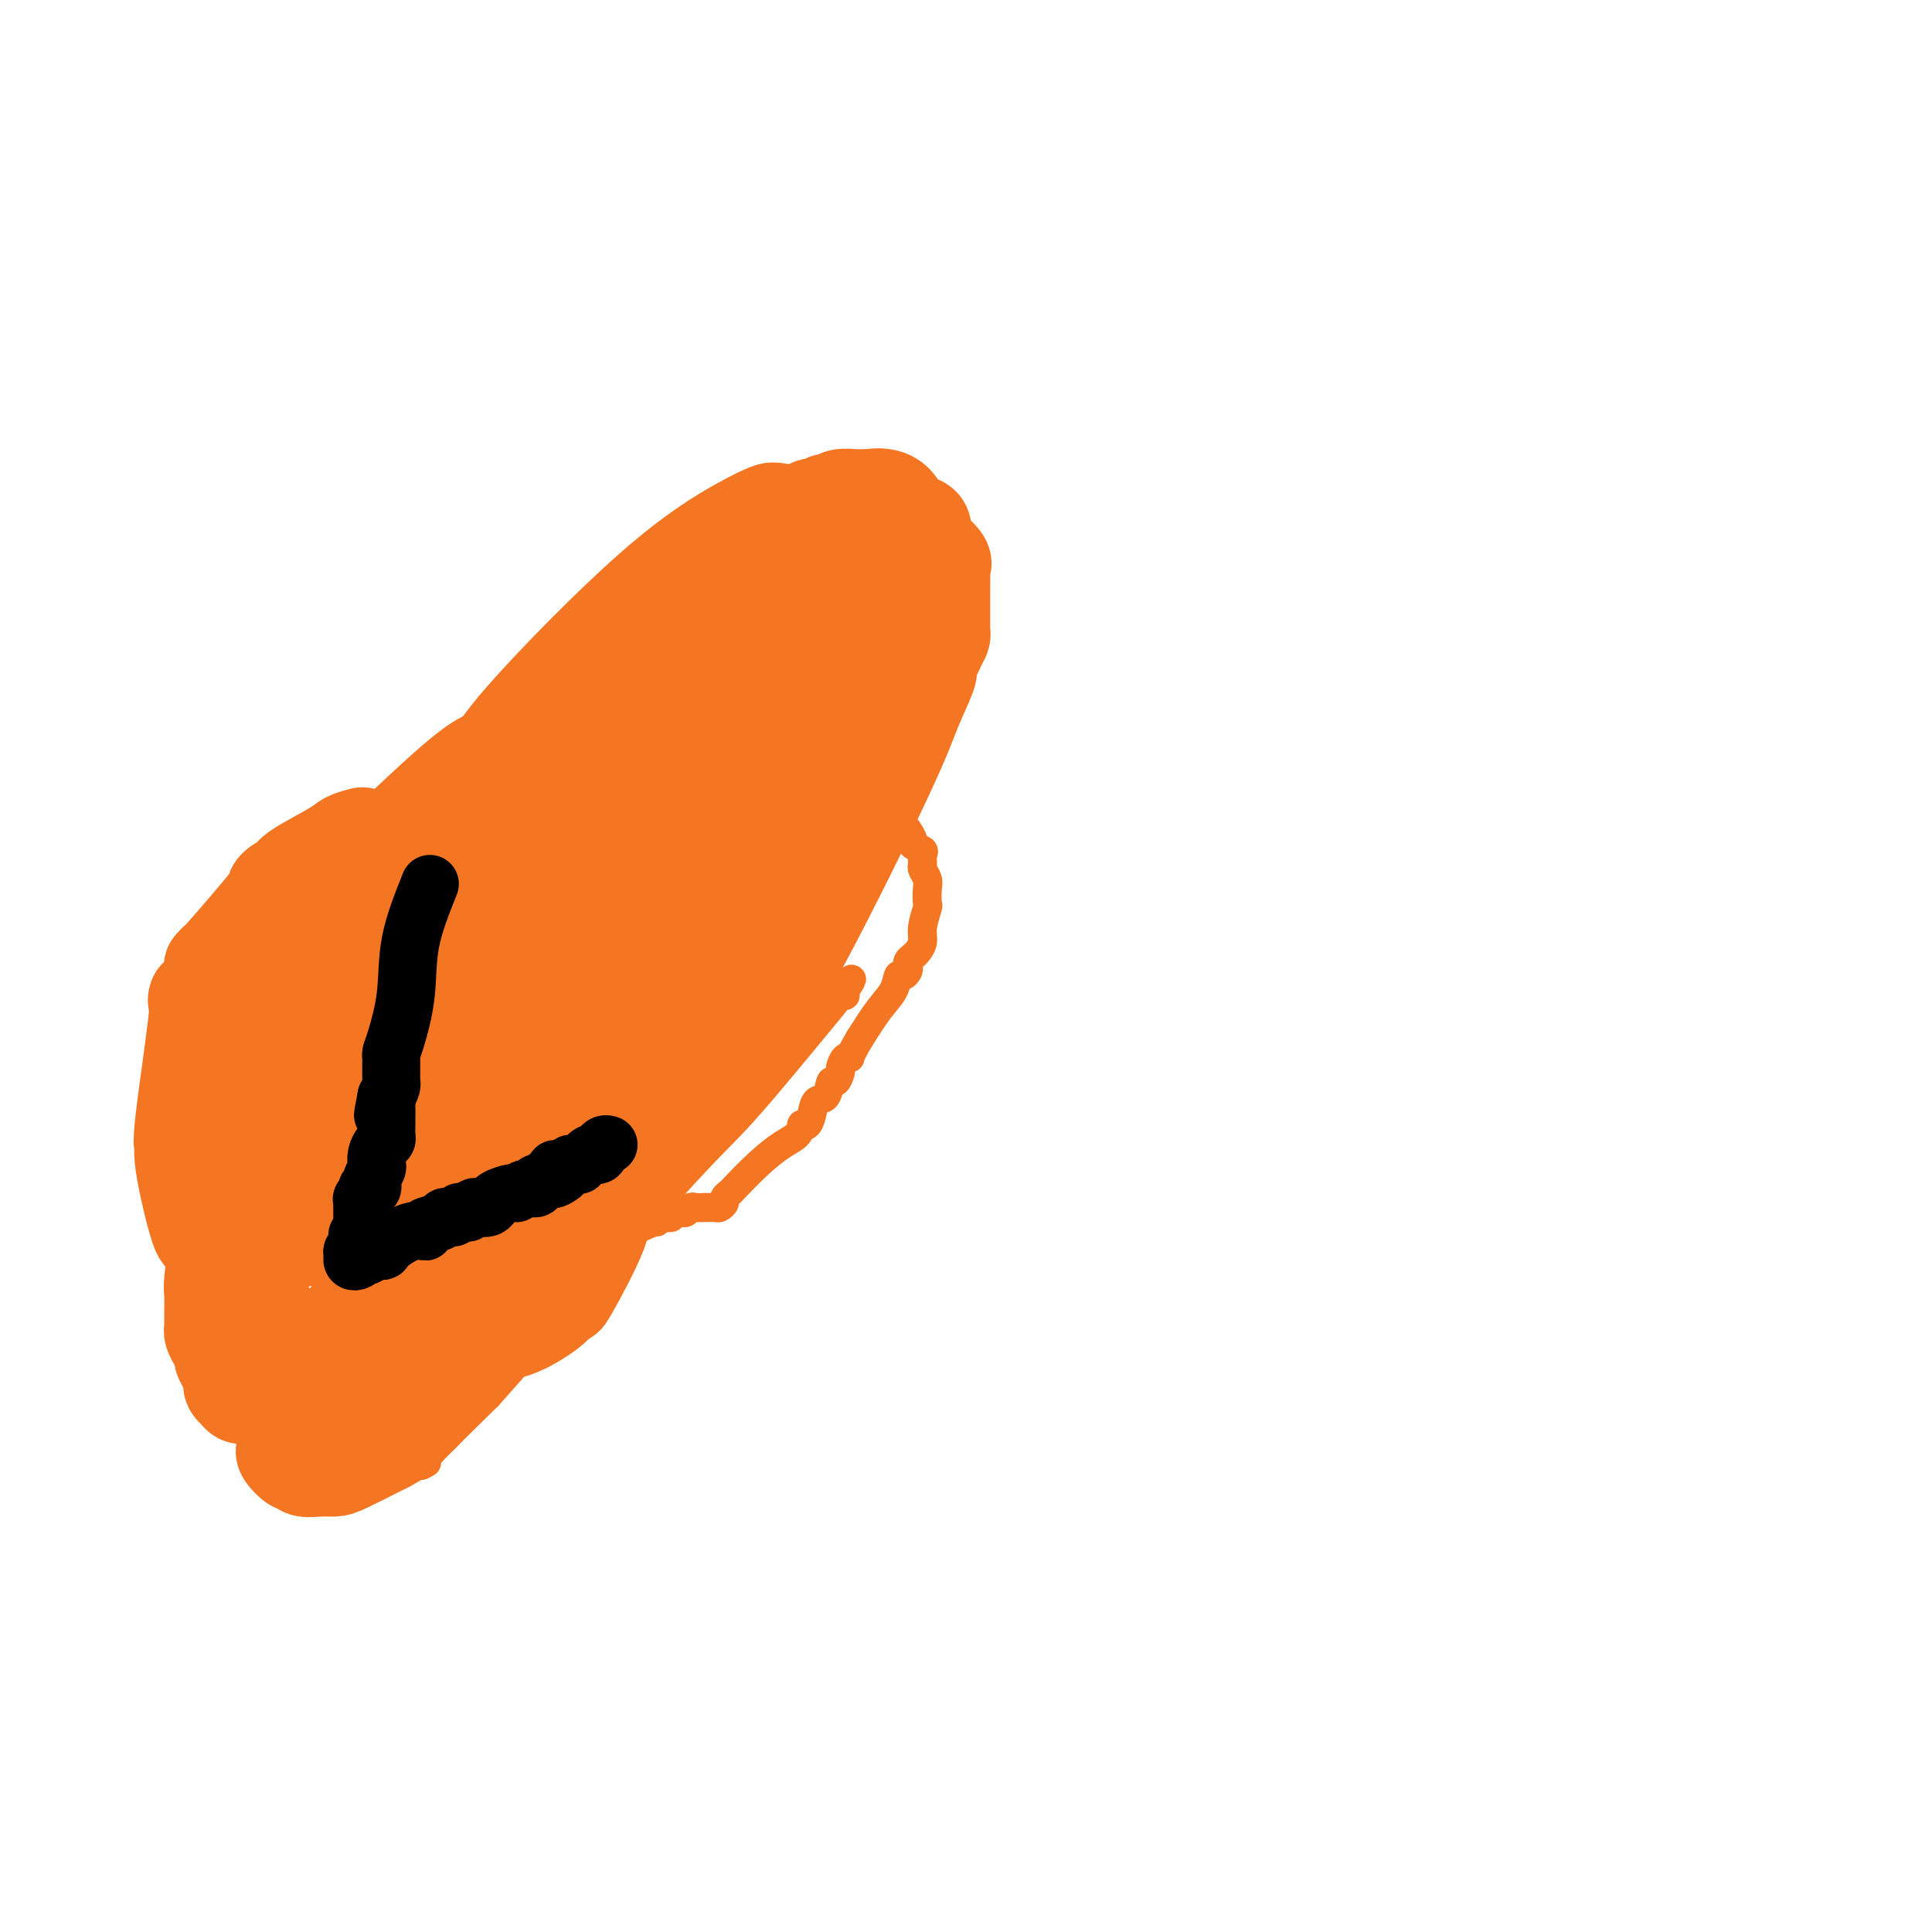 <svg viewBox='0 0 400 400' version='1.1' xmlns='http://www.w3.org/2000/svg' xmlns:xlink='http://www.w3.org/1999/xlink'><g fill='none' stroke='#F47623' stroke-width='6' stroke-linecap='round' stroke-linejoin='round'><path d='M119,214c0.000,-0.673 0.000,-1.346 0,-2c-0.000,-0.654 -0.000,-1.289 0,-2c0.000,-0.711 0.000,-1.499 0,-2c-0.000,-0.501 -0.001,-0.717 0,-1c0.001,-0.283 0.004,-0.634 0,-1c-0.004,-0.366 -0.015,-0.746 0,-1c0.015,-0.254 0.056,-0.382 0,-1c-0.056,-0.618 -0.208,-1.727 0,-2c0.208,-0.273 0.776,0.291 1,0c0.224,-0.291 0.102,-1.436 0,-2c-0.102,-0.564 -0.186,-0.546 0,-1c0.186,-0.454 0.642,-1.378 1,-2c0.358,-0.622 0.618,-0.941 1,-1c0.382,-0.059 0.886,0.143 1,0c0.114,-0.143 -0.163,-0.629 0,-1c0.163,-0.371 0.765,-0.625 1,-1c0.235,-0.375 0.102,-0.870 0,-1c-0.102,-0.130 -0.172,0.106 0,0c0.172,-0.106 0.586,-0.553 1,-1'/><path d='M125,192c0.648,-1.356 -0.233,-0.745 0,-1c0.233,-0.255 1.579,-1.378 2,-2c0.421,-0.622 -0.084,-0.745 0,-1c0.084,-0.255 0.758,-0.641 1,-1c0.242,-0.359 0.054,-0.692 0,-1c-0.054,-0.308 0.027,-0.593 0,-1c-0.027,-0.407 -0.161,-0.936 0,-1c0.161,-0.064 0.616,0.337 1,0c0.384,-0.337 0.695,-1.414 1,-2c0.305,-0.586 0.603,-0.682 1,-1c0.397,-0.318 0.894,-0.857 1,-1c0.106,-0.143 -0.179,0.112 0,0c0.179,-0.112 0.821,-0.590 1,-1c0.179,-0.410 -0.106,-0.753 0,-1c0.106,-0.247 0.604,-0.399 1,-1c0.396,-0.601 0.691,-1.649 1,-2c0.309,-0.351 0.634,-0.003 1,0c0.366,0.003 0.775,-0.339 1,-1c0.225,-0.661 0.266,-1.640 1,-2c0.734,-0.360 2.161,-0.100 3,-1c0.839,-0.900 1.090,-2.958 2,-4c0.910,-1.042 2.478,-1.068 3,-1c0.522,0.068 -0.001,0.228 0,0c0.001,-0.228 0.526,-0.845 1,-1c0.474,-0.155 0.897,0.151 1,0c0.103,-0.151 -0.112,-0.758 0,-1c0.112,-0.242 0.552,-0.117 1,0c0.448,0.117 0.904,0.227 1,0c0.096,-0.227 -0.166,-0.792 0,-1c0.166,-0.208 0.762,-0.059 1,0c0.238,0.059 0.119,0.030 0,0'/><path d='M151,163c2.188,-1.619 1.159,-1.166 1,-1c-0.159,0.166 0.553,0.044 1,0c0.447,-0.044 0.631,-0.012 1,0c0.369,0.012 0.925,0.003 1,0c0.075,-0.003 -0.329,-0.001 0,0c0.329,0.001 1.393,0.000 2,0c0.607,-0.000 0.758,0.000 1,0c0.242,-0.000 0.576,-0.001 1,0c0.424,0.001 0.940,0.004 1,0c0.060,-0.004 -0.334,-0.015 0,0c0.334,0.015 1.398,0.057 2,0c0.602,-0.057 0.744,-0.211 1,0c0.256,0.211 0.627,0.788 1,1c0.373,0.212 0.748,0.061 1,0c0.252,-0.061 0.382,-0.030 1,0c0.618,0.030 1.724,0.060 2,0c0.276,-0.060 -0.277,-0.208 0,0c0.277,0.208 1.384,0.774 2,1c0.616,0.226 0.743,0.112 1,0c0.257,-0.112 0.646,-0.222 1,0c0.354,0.222 0.673,0.778 1,1c0.327,0.222 0.664,0.111 1,0'/><path d='M174,165c3.665,0.492 1.328,0.722 1,1c-0.328,0.278 1.352,0.604 3,1c1.648,0.396 3.264,0.863 4,1c0.736,0.137 0.593,-0.055 1,0c0.407,0.055 1.366,0.356 2,1c0.634,0.644 0.945,1.629 1,2c0.055,0.371 -0.145,0.127 0,0c0.145,-0.127 0.635,-0.136 1,0c0.365,0.136 0.606,0.417 1,1c0.394,0.583 0.943,1.470 1,2c0.057,0.530 -0.378,0.704 0,1c0.378,0.296 1.569,0.712 2,1c0.431,0.288 0.101,0.446 0,1c-0.101,0.554 0.025,1.505 0,2c-0.025,0.495 -0.202,0.536 0,1c0.202,0.464 0.782,1.352 1,2c0.218,0.648 0.073,1.055 0,2c-0.073,0.945 -0.075,2.428 0,3c0.075,0.572 0.228,0.233 0,1c-0.228,0.767 -0.835,2.639 -1,4c-0.165,1.361 0.113,2.210 0,3c-0.113,0.790 -0.618,1.521 -1,2c-0.382,0.479 -0.641,0.707 -1,1c-0.359,0.293 -0.817,0.651 -1,1c-0.183,0.349 -0.089,0.691 0,1c0.089,0.309 0.173,0.587 0,1c-0.173,0.413 -0.604,0.962 -1,1c-0.396,0.038 -0.756,-0.433 -1,0c-0.244,0.433 -0.374,1.770 -1,3c-0.626,1.230 -1.750,2.351 -3,4c-1.250,1.649 -2.625,3.824 -4,6'/><path d='M178,215c-2.421,4.031 -1.972,4.108 -2,4c-0.028,-0.108 -0.533,-0.400 -1,0c-0.467,0.400 -0.898,1.491 -1,2c-0.102,0.509 0.124,0.435 0,1c-0.124,0.565 -0.596,1.768 -1,2c-0.404,0.232 -0.738,-0.509 -1,0c-0.262,0.509 -0.452,2.266 -1,3c-0.548,0.734 -1.453,0.444 -2,1c-0.547,0.556 -0.737,1.959 -1,3c-0.263,1.041 -0.600,1.720 -1,2c-0.400,0.280 -0.864,0.162 -1,0c-0.136,-0.162 0.054,-0.369 0,0c-0.054,0.369 -0.353,1.313 -1,2c-0.647,0.687 -1.641,1.115 -3,2c-1.359,0.885 -3.081,2.226 -5,4c-1.919,1.774 -4.034,3.982 -5,5c-0.966,1.018 -0.784,0.847 -1,1c-0.216,0.153 -0.832,0.629 -1,1c-0.168,0.371 0.111,0.635 0,1c-0.111,0.365 -0.611,0.830 -1,1c-0.389,0.170 -0.668,0.045 -1,0c-0.332,-0.045 -0.719,-0.008 -1,0c-0.281,0.008 -0.456,-0.012 -1,0c-0.544,0.012 -1.455,0.056 -2,0c-0.545,-0.056 -0.723,-0.211 -1,0c-0.277,0.211 -0.651,0.788 -1,1c-0.349,0.212 -0.671,0.061 -1,0c-0.329,-0.061 -0.664,-0.030 -1,0'/><path d='M140,251c-1.415,0.376 -0.954,0.817 -1,1c-0.046,0.183 -0.601,0.110 -1,0c-0.399,-0.110 -0.644,-0.256 -1,0c-0.356,0.256 -0.824,0.913 -1,1c-0.176,0.087 -0.061,-0.397 -3,1c-2.939,1.397 -8.934,4.676 -12,6c-3.066,1.324 -3.204,0.695 -4,1c-0.796,0.305 -2.251,1.546 -3,2c-0.749,0.454 -0.792,0.122 -1,0c-0.208,-0.122 -0.580,-0.033 -1,0c-0.420,0.033 -0.887,0.010 -1,0c-0.113,-0.010 0.128,-0.006 0,0c-0.128,0.006 -0.626,0.015 -1,0c-0.374,-0.015 -0.626,-0.056 -1,0c-0.374,0.056 -0.871,0.207 -1,0c-0.129,-0.207 0.109,-0.772 0,-1c-0.109,-0.228 -0.564,-0.118 -1,0c-0.436,0.118 -0.853,0.243 -1,0c-0.147,-0.243 -0.025,-0.853 0,-1c0.025,-0.147 -0.049,0.171 0,0c0.049,-0.171 0.220,-0.830 0,-1c-0.220,-0.170 -0.832,0.150 -1,0c-0.168,-0.150 0.109,-0.771 0,-1c-0.109,-0.229 -0.602,-0.065 -1,0c-0.398,0.065 -0.699,0.033 -1,0'/><path d='M103,259c-1.929,-0.509 -1.253,0.219 -1,0c0.253,-0.219 0.082,-1.383 0,-2c-0.082,-0.617 -0.073,-0.686 0,-1c0.073,-0.314 0.212,-0.871 0,-1c-0.212,-0.129 -0.775,0.171 -1,0c-0.225,-0.171 -0.113,-0.815 0,-1c0.113,-0.185 0.226,0.087 0,-1c-0.226,-1.087 -0.793,-3.532 -1,-5c-0.207,-1.468 -0.055,-1.957 0,-2c0.055,-0.043 0.014,0.360 0,0c-0.014,-0.360 -0.001,-1.482 0,-2c0.001,-0.518 -0.010,-0.433 0,-1c0.010,-0.567 0.041,-1.788 0,-3c-0.041,-1.212 -0.152,-2.417 0,-3c0.152,-0.583 0.569,-0.545 1,-1c0.431,-0.455 0.875,-1.402 1,-2c0.125,-0.598 -0.070,-0.845 0,-1c0.070,-0.155 0.404,-0.216 1,-1c0.596,-0.784 1.455,-2.290 2,-3c0.545,-0.710 0.778,-0.624 1,-1c0.222,-0.376 0.435,-1.213 1,-2c0.565,-0.787 1.483,-1.523 2,-2c0.517,-0.477 0.635,-0.695 1,-1c0.365,-0.305 0.979,-0.698 1,-1c0.021,-0.302 -0.551,-0.514 0,-1c0.551,-0.486 2.225,-1.246 3,-2c0.775,-0.754 0.650,-1.501 1,-2c0.350,-0.499 1.175,-0.749 2,-1'/><path d='M117,216c2.874,-3.471 1.558,-1.647 1,-1c-0.558,0.647 -0.360,0.117 0,0c0.360,-0.117 0.881,0.180 1,0c0.119,-0.180 -0.165,-0.835 0,-1c0.165,-0.165 0.779,0.162 1,0c0.221,-0.162 0.048,-0.812 0,-1c-0.048,-0.188 0.028,0.087 0,0c-0.028,-0.087 -0.161,-0.534 0,-1c0.161,-0.466 0.618,-0.951 1,-1c0.382,-0.049 0.691,0.337 1,0c0.309,-0.337 0.618,-1.396 1,-2c0.382,-0.604 0.837,-0.752 1,-1c0.163,-0.248 0.032,-0.596 0,-1c-0.032,-0.404 0.033,-0.862 0,-1c-0.033,-0.138 -0.166,0.046 0,0c0.166,-0.046 0.630,-0.320 0,0c-0.630,0.320 -2.355,1.234 -4,3c-1.645,1.766 -3.212,4.385 -4,6c-0.788,1.615 -0.799,2.227 -1,3c-0.201,0.773 -0.593,1.708 -1,2c-0.407,0.292 -0.831,-0.059 -1,0c-0.169,0.059 -0.085,0.530 0,1'/><path d='M113,221c-2.014,2.342 -1.550,0.697 -1,0c0.550,-0.697 1.185,-0.447 1,0c-0.185,0.447 -1.192,1.090 2,-2c3.192,-3.090 10.581,-9.914 18,-17c7.419,-7.086 14.867,-14.433 18,-18c3.133,-3.567 1.950,-3.353 2,-4c0.050,-0.647 1.332,-2.156 2,-3c0.668,-0.844 0.722,-1.023 1,-1c0.278,0.023 0.782,0.249 1,0c0.218,-0.249 0.152,-0.973 0,-1c-0.152,-0.027 -0.389,0.644 0,1c0.389,0.356 1.403,0.396 -6,13c-7.403,12.604 -23.224,37.770 -35,58c-11.776,20.230 -19.507,35.524 -23,43c-3.493,7.476 -2.750,7.133 -3,8c-0.250,0.867 -1.495,2.942 -2,4c-0.505,1.058 -0.269,1.098 0,1c0.269,-0.098 0.573,-0.334 0,0c-0.573,0.334 -2.021,1.238 0,-1c2.021,-2.238 7.510,-7.619 13,-13'/><path d='M101,289c9.667,-10.785 27.334,-31.247 37,-42c9.666,-10.753 11.331,-11.796 16,-17c4.669,-5.204 12.343,-14.569 16,-19c3.657,-4.431 3.297,-3.928 3,-4c-0.297,-0.072 -0.533,-0.720 0,-1c0.533,-0.280 1.834,-0.191 2,0c0.166,0.191 -0.801,0.483 0,-1c0.801,-1.483 3.372,-4.742 -2,1c-5.372,5.742 -18.687,20.484 -25,28c-6.313,7.516 -5.624,7.807 -9,12c-3.376,4.193 -10.818,12.287 -14,16c-3.182,3.713 -2.104,3.046 -2,3c0.104,-0.046 -0.766,0.530 -1,1c-0.234,0.470 0.168,0.835 0,1c-0.168,0.165 -0.906,0.131 -1,0c-0.094,-0.131 0.457,-0.360 1,-1c0.543,-0.640 1.077,-1.692 2,-3c0.923,-1.308 2.233,-2.873 4,-5c1.767,-2.127 3.989,-4.818 5,-6c1.011,-1.182 0.811,-0.857 1,-1c0.189,-0.143 0.768,-0.755 1,-1c0.232,-0.245 0.116,-0.122 0,0'/><path d='M135,250c2.400,-2.644 1.400,-0.756 1,0c-0.400,0.756 -0.200,0.378 0,0'/></g>
<g fill='none' stroke='#F47623' stroke-width='20' stroke-linecap='round' stroke-linejoin='round'><path d='M156,180c-0.386,-0.059 -0.772,-0.118 -1,0c-0.228,0.118 -0.299,0.413 -1,1c-0.701,0.587 -2.033,1.467 -3,2c-0.967,0.533 -1.570,0.720 -2,1c-0.430,0.280 -0.689,0.653 -1,1c-0.311,0.347 -0.676,0.666 -1,1c-0.324,0.334 -0.608,0.681 -1,1c-0.392,0.319 -0.893,0.609 -1,1c-0.107,0.391 0.181,0.883 0,1c-0.181,0.117 -0.832,-0.141 -1,0c-0.168,0.141 0.148,0.681 0,1c-0.148,0.319 -0.761,0.415 -1,1c-0.239,0.585 -0.103,1.657 0,2c0.103,0.343 0.172,-0.045 0,0c-0.172,0.045 -0.586,0.522 -1,1'/><path d='M142,194c-2.158,2.406 -0.552,1.422 0,1c0.552,-0.422 0.049,-0.283 0,0c-0.049,0.283 0.355,0.710 0,1c-0.355,0.290 -1.470,0.444 -2,1c-0.530,0.556 -0.475,1.515 -1,2c-0.525,0.485 -1.630,0.497 -2,1c-0.370,0.503 -0.005,1.496 0,2c0.005,0.504 -0.352,0.519 -1,1c-0.648,0.481 -1.589,1.427 -2,2c-0.411,0.573 -0.291,0.772 -1,2c-0.709,1.228 -2.245,3.483 -3,5c-0.755,1.517 -0.728,2.294 -1,3c-0.272,0.706 -0.842,1.340 -1,2c-0.158,0.660 0.097,1.347 0,2c-0.097,0.653 -0.547,1.274 -1,2c-0.453,0.726 -0.910,1.558 -1,2c-0.090,0.442 0.186,0.493 0,1c-0.186,0.507 -0.834,1.471 -1,2c-0.166,0.529 0.152,0.624 0,1c-0.152,0.376 -0.773,1.032 -1,2c-0.227,0.968 -0.061,2.248 0,3c0.061,0.752 0.016,0.975 0,1c-0.016,0.025 -0.004,-0.148 0,0c0.004,0.148 0.001,0.617 0,1c-0.001,0.383 -0.000,0.680 0,1c0.000,0.320 0.000,0.663 0,1c-0.000,0.337 -0.000,0.669 0,1'/><path d='M124,237c-0.921,3.822 -0.224,0.876 0,0c0.224,-0.876 -0.025,0.318 0,1c0.025,0.682 0.325,0.851 0,1c-0.325,0.149 -1.273,0.279 0,0c1.273,-0.279 4.768,-0.967 7,-2c2.232,-1.033 3.203,-2.411 4,-3c0.797,-0.589 1.421,-0.388 2,-1c0.579,-0.612 1.114,-2.037 2,-3c0.886,-0.963 2.125,-1.466 3,-2c0.875,-0.534 1.388,-1.100 2,-2c0.612,-0.900 1.325,-2.134 2,-3c0.675,-0.866 1.313,-1.365 2,-2c0.687,-0.635 1.421,-1.404 2,-2c0.579,-0.596 1.001,-1.017 2,-2c0.999,-0.983 2.573,-2.528 3,-3c0.427,-0.472 -0.295,0.130 1,-2c1.295,-2.130 4.607,-6.991 10,-17c5.393,-10.009 12.868,-25.167 17,-34c4.132,-8.833 4.920,-11.340 6,-14c1.080,-2.660 2.451,-5.474 3,-7c0.549,-1.526 0.274,-1.763 0,-2'/><path d='M192,138c5.832,-12.062 1.911,-4.217 0,-1c-1.911,3.217 -1.813,1.806 -1,0c0.813,-1.806 2.341,-4.007 -5,0c-7.341,4.007 -23.550,14.222 -33,20c-9.450,5.778 -12.142,7.117 -15,9c-2.858,1.883 -5.882,4.308 -7,5c-1.118,0.692 -0.331,-0.350 -1,1c-0.669,1.350 -2.795,5.091 -4,7c-1.205,1.909 -1.490,1.986 -2,3c-0.510,1.014 -1.247,2.966 -2,5c-0.753,2.034 -1.522,4.152 -2,5c-0.478,0.848 -0.664,0.426 -1,1c-0.336,0.574 -0.822,2.142 -1,3c-0.178,0.858 -0.049,1.004 0,1c0.049,-0.004 0.017,-0.160 0,0c-0.017,0.160 -0.019,0.634 0,1c0.019,0.366 0.058,0.623 0,1c-0.058,0.377 -0.214,0.872 0,1c0.214,0.128 0.798,-0.113 1,0c0.202,0.113 0.021,0.579 1,1c0.979,0.421 3.117,0.798 4,1c0.883,0.202 0.512,0.230 2,0c1.488,-0.230 4.835,-0.716 8,-2c3.165,-1.284 6.147,-3.365 8,-4c1.853,-0.635 2.576,0.175 4,-1c1.424,-1.175 3.550,-4.336 5,-6c1.450,-1.664 2.225,-1.832 3,-2'/><path d='M154,187c3.946,-2.815 3.810,-3.352 4,-4c0.190,-0.648 0.705,-1.405 2,-3c1.295,-1.595 3.370,-4.027 4,-5c0.630,-0.973 -0.185,-0.486 0,-1c0.185,-0.514 1.370,-2.030 2,-3c0.630,-0.970 0.706,-1.395 1,-2c0.294,-0.605 0.805,-1.391 1,-2c0.195,-0.609 0.074,-1.043 0,-2c-0.074,-0.957 -0.102,-2.438 0,-3c0.102,-0.562 0.332,-0.206 0,0c-0.332,0.206 -1.227,0.261 -2,0c-0.773,-0.261 -1.425,-0.838 -2,-1c-0.575,-0.162 -1.074,0.090 -2,0c-0.926,-0.090 -2.280,-0.522 -4,0c-1.720,0.522 -3.805,1.997 -5,3c-1.195,1.003 -1.498,1.535 -4,4c-2.502,2.465 -7.201,6.862 -12,12c-4.799,5.138 -9.696,11.016 -12,14c-2.304,2.984 -2.015,3.073 -3,5c-0.985,1.927 -3.245,5.692 -5,9c-1.755,3.308 -3.007,6.157 -4,8c-0.993,1.843 -1.728,2.678 -2,4c-0.272,1.322 -0.082,3.130 0,4c0.082,0.870 0.057,0.802 0,1c-0.057,0.198 -0.145,0.664 0,1c0.145,0.336 0.523,0.544 2,0c1.477,-0.544 4.051,-1.839 10,-7c5.949,-5.161 15.271,-14.189 20,-19c4.729,-4.811 4.864,-5.406 5,-6'/><path d='M148,194c5.465,-5.632 6.627,-7.210 7,-8c0.373,-0.790 -0.043,-0.790 0,-1c0.043,-0.210 0.545,-0.631 1,-1c0.455,-0.369 0.862,-0.687 1,-1c0.138,-0.313 0.006,-0.620 0,-1c-0.006,-0.380 0.116,-0.833 0,-1c-0.116,-0.167 -0.468,-0.047 -1,0c-0.532,0.047 -1.244,0.020 -2,0c-0.756,-0.020 -1.556,-0.032 -3,0c-1.444,0.032 -3.531,0.107 -5,0c-1.469,-0.107 -2.318,-0.398 -5,1c-2.682,1.398 -7.196,4.484 -11,7c-3.804,2.516 -6.899,4.461 -11,8c-4.101,3.539 -9.207,8.670 -13,14c-3.793,5.330 -6.274,10.858 -8,14c-1.726,3.142 -2.697,3.899 -4,7c-1.303,3.101 -2.937,8.547 -4,13c-1.063,4.453 -1.553,7.915 -2,10c-0.447,2.085 -0.850,2.793 -1,4c-0.150,1.207 -0.048,2.911 0,4c0.048,1.089 0.043,1.561 0,2c-0.043,0.439 -0.122,0.845 0,1c0.122,0.155 0.446,0.060 1,0c0.554,-0.060 1.339,-0.085 2,0c0.661,0.085 1.198,0.281 2,0c0.802,-0.281 1.870,-1.037 3,-2c1.130,-0.963 2.323,-2.132 3,-3c0.677,-0.868 0.839,-1.434 1,-2'/><path d='M99,259c2.407,-1.748 2.424,-2.617 3,-4c0.576,-1.383 1.710,-3.278 2,-4c0.290,-0.722 -0.263,-0.269 0,-1c0.263,-0.731 1.342,-2.644 2,-4c0.658,-1.356 0.894,-2.155 1,-3c0.106,-0.845 0.081,-1.736 0,-2c-0.081,-0.264 -0.218,0.098 0,0c0.218,-0.098 0.791,-0.656 1,-1c0.209,-0.344 0.053,-0.474 0,-1c-0.053,-0.526 -0.004,-1.446 0,-2c0.004,-0.554 -0.039,-0.740 0,-1c0.039,-0.260 0.158,-0.592 0,-1c-0.158,-0.408 -0.594,-0.890 -1,-1c-0.406,-0.110 -0.782,0.152 -1,0c-0.218,-0.152 -0.279,-0.718 -1,-1c-0.721,-0.282 -2.101,-0.280 -3,0c-0.899,0.280 -1.316,0.837 -2,2c-0.684,1.163 -1.633,2.933 -3,6c-1.367,3.067 -3.151,7.431 -4,10c-0.849,2.569 -0.764,3.344 -1,6c-0.236,2.656 -0.793,7.195 -1,10c-0.207,2.805 -0.065,3.876 0,5c0.065,1.124 0.054,2.300 0,3c-0.054,0.700 -0.149,0.923 0,1c0.149,0.077 0.542,0.007 1,0c0.458,-0.007 0.982,0.048 1,0c0.018,-0.048 -0.469,-0.198 0,0c0.469,0.198 1.896,0.746 3,1c1.104,0.254 1.887,0.216 3,0c1.113,-0.216 2.557,-0.608 4,-1'/><path d='M103,276c3.461,-0.384 6.113,-1.843 8,-3c1.887,-1.157 3.010,-2.012 4,-3c0.990,-0.988 1.848,-2.108 2,-2c0.152,0.108 -0.404,1.444 1,-1c1.404,-2.444 4.766,-8.667 6,-12c1.234,-3.333 0.340,-3.777 0,-4c-0.340,-0.223 -0.127,-0.227 0,-1c0.127,-0.773 0.168,-2.317 0,-3c-0.168,-0.683 -0.545,-0.506 -1,-1c-0.455,-0.494 -0.988,-1.658 -2,-2c-1.012,-0.342 -2.504,0.137 -3,0c-0.496,-0.137 0.003,-0.890 -3,0c-3.003,0.890 -9.507,3.422 -18,9c-8.493,5.578 -18.973,14.203 -24,19c-5.027,4.797 -4.601,5.768 -6,8c-1.399,2.232 -4.623,5.726 -6,8c-1.377,2.274 -0.907,3.329 -1,4c-0.093,0.671 -0.750,0.958 -1,2c-0.250,1.042 -0.092,2.838 0,4c0.092,1.162 0.117,1.688 0,2c-0.117,0.312 -0.377,0.409 0,1c0.377,0.591 1.389,1.675 2,2c0.611,0.325 0.820,-0.110 1,0c0.180,0.110 0.330,0.764 1,1c0.670,0.236 1.860,0.053 3,0c1.140,-0.053 2.230,0.024 3,0c0.770,-0.024 1.220,-0.150 3,-1c1.780,-0.850 4.890,-2.425 8,-4'/><path d='M80,299c2.575,-1.340 3.511,-2.190 4,-3c0.489,-0.810 0.529,-1.581 1,-2c0.471,-0.419 1.372,-0.488 2,-1c0.628,-0.512 0.981,-1.469 1,-2c0.019,-0.531 -0.297,-0.637 0,-1c0.297,-0.363 1.207,-0.983 2,-2c0.793,-1.017 1.470,-2.430 2,-3c0.530,-0.570 0.913,-0.297 1,-1c0.087,-0.703 -0.120,-2.383 0,-4c0.120,-1.617 0.569,-3.172 1,-5c0.431,-1.828 0.845,-3.929 1,-5c0.155,-1.071 0.051,-1.113 0,-2c-0.051,-0.887 -0.049,-2.619 0,-4c0.049,-1.381 0.146,-2.412 0,-3c-0.146,-0.588 -0.536,-0.733 -1,-1c-0.464,-0.267 -1.002,-0.657 -2,-1c-0.998,-0.343 -2.456,-0.640 -3,-1c-0.544,-0.360 -0.175,-0.782 -1,-1c-0.825,-0.218 -2.846,-0.230 -4,0c-1.154,0.230 -1.443,0.703 -2,1c-0.557,0.297 -1.382,0.420 -2,1c-0.618,0.580 -1.027,1.618 -2,3c-0.973,1.382 -2.509,3.109 -3,4c-0.491,0.891 0.063,0.945 0,2c-0.063,1.055 -0.744,3.109 -1,4c-0.256,0.891 -0.089,0.617 0,1c0.089,0.383 0.098,1.423 0,2c-0.098,0.577 -0.305,0.691 0,1c0.305,0.309 1.120,0.814 2,1c0.880,0.186 1.823,0.053 3,0c1.177,-0.053 2.589,-0.027 4,0'/><path d='M83,277c2.125,0.379 2.936,0.327 4,0c1.064,-0.327 2.379,-0.929 3,-1c0.621,-0.071 0.547,0.389 1,0c0.453,-0.389 1.433,-1.625 2,-3c0.567,-1.375 0.719,-2.888 1,-3c0.281,-0.112 0.689,1.177 3,-7c2.311,-8.177 6.524,-25.820 9,-35c2.476,-9.180 3.216,-9.898 4,-18c0.784,-8.102 1.612,-23.590 2,-33c0.388,-9.410 0.338,-12.744 0,-15c-0.338,-2.256 -0.962,-3.435 -2,-4c-1.038,-0.565 -2.490,-0.515 -4,-1c-1.510,-0.485 -3.077,-1.506 -7,1c-3.923,2.506 -10.203,8.540 -15,13c-4.797,4.460 -8.110,7.346 -10,9c-1.890,1.654 -2.358,2.074 -3,4c-0.642,1.926 -1.457,5.357 -2,9c-0.543,3.643 -0.815,7.499 -1,9c-0.185,1.501 -0.282,0.646 0,2c0.282,1.354 0.943,4.917 2,7c1.057,2.083 2.510,2.687 4,4c1.490,1.313 3.016,3.335 4,4c0.984,0.665 1.425,-0.026 2,0c0.575,0.026 1.283,0.769 2,1c0.717,0.231 1.444,-0.051 2,0c0.556,0.051 0.943,0.436 4,0c3.057,-0.436 8.785,-1.694 12,-3c3.215,-1.306 3.919,-2.659 7,-5c3.081,-2.341 8.541,-5.671 14,-9'/><path d='M121,203c5.544,-4.243 8.903,-7.851 11,-10c2.097,-2.149 2.931,-2.839 7,-7c4.069,-4.161 11.374,-11.794 16,-18c4.626,-6.206 6.574,-10.985 8,-14c1.426,-3.015 2.329,-4.267 4,-9c1.671,-4.733 4.108,-12.946 5,-19c0.892,-6.054 0.238,-9.949 0,-12c-0.238,-2.051 -0.061,-2.258 0,-3c0.061,-0.742 0.005,-2.020 -2,-3c-2.005,-0.980 -5.958,-1.664 -8,-2c-2.042,-0.336 -2.173,-0.325 -3,0c-0.827,0.325 -2.348,0.962 -6,3c-3.652,2.038 -9.433,5.476 -18,13c-8.567,7.524 -19.918,19.133 -26,26c-6.082,6.867 -6.895,8.992 -10,14c-3.105,5.008 -8.504,12.900 -11,19c-2.496,6.100 -2.091,10.408 -2,13c0.091,2.592 -0.131,3.468 0,6c0.131,2.532 0.616,6.721 1,9c0.384,2.279 0.667,2.649 1,3c0.333,0.351 0.717,0.682 1,1c0.283,0.318 0.464,0.622 1,1c0.536,0.378 1.427,0.831 2,1c0.573,0.169 0.828,0.053 1,0c0.172,-0.053 0.259,-0.042 1,0c0.741,0.042 2.135,0.116 3,0c0.865,-0.116 1.201,-0.423 2,-1c0.799,-0.577 2.061,-1.425 3,-2c0.939,-0.575 1.554,-0.879 2,-1c0.446,-0.121 0.723,-0.061 1,0'/><path d='M160,147c0.000,-0.487 0.000,-0.974 0,-2c0.000,-1.026 0.000,-2.589 0,-5c0.000,-2.411 0.000,-5.668 0,-7c0.000,-1.332 0.000,-0.739 0,-1c0.000,-0.261 0.000,-1.376 0,-2c0.000,-0.624 0.000,-0.758 0,-1c0.000,-0.242 0.000,-0.591 0,-1c0.000,-0.409 0.000,-0.879 0,-1c0.000,-0.121 0.000,0.108 0,0c-0.000,-0.108 0.000,-0.554 0,-1'/><path d='M160,126c-0.173,-3.248 -0.606,-0.866 -1,0c-0.394,0.866 -0.748,0.218 -1,0c-0.252,-0.218 -0.401,-0.005 -1,0c-0.599,0.005 -1.647,-0.199 -2,0c-0.353,0.199 -0.012,0.801 0,1c0.012,0.199 -0.306,-0.004 -1,0c-0.694,0.004 -1.763,0.214 -2,0c-0.237,-0.214 0.359,-0.853 -1,1c-1.359,1.853 -4.674,6.200 -6,8c-1.326,1.800 -0.664,1.055 -1,1c-0.336,-0.055 -1.669,0.579 -2,1c-0.331,0.421 0.339,0.627 0,1c-0.339,0.373 -1.687,0.913 -2,1c-0.313,0.087 0.411,-0.278 0,0c-0.411,0.278 -1.955,1.198 -3,2c-1.045,0.802 -1.589,1.485 -2,2c-0.411,0.515 -0.689,0.861 -1,1c-0.311,0.139 -0.656,0.069 -1,0'/><path d='M133,145c-2.801,2.646 -0.802,0.760 0,0c0.802,-0.760 0.407,-0.396 0,0c-0.407,0.396 -0.825,0.823 -3,3c-2.175,2.177 -6.107,6.105 -8,8c-1.893,1.895 -1.747,1.759 -2,2c-0.253,0.241 -0.906,0.860 -1,1c-0.094,0.140 0.370,-0.198 0,1c-0.370,1.198 -1.575,3.931 -1,5c0.575,1.069 2.931,0.475 7,-2c4.069,-2.475 9.850,-6.830 14,-10c4.150,-3.170 6.667,-5.153 9,-7c2.333,-1.847 4.481,-3.557 9,-10c4.519,-6.443 11.409,-17.619 14,-22c2.591,-4.381 0.883,-1.966 0,-1c-0.883,0.966 -0.942,0.483 -1,0'/><path d='M170,113c3.225,-4.942 0.287,-0.798 -1,1c-1.287,1.798 -0.923,1.251 -1,1c-0.077,-0.251 -0.595,-0.207 -1,0c-0.405,0.207 -0.697,0.578 -1,1c-0.303,0.422 -0.616,0.895 -1,1c-0.384,0.105 -0.839,-0.157 -1,0c-0.161,0.157 -0.029,0.733 0,1c0.029,0.267 -0.045,0.226 0,0c0.045,-0.226 0.208,-0.636 0,-1c-0.208,-0.364 -0.788,-0.680 -1,-1c-0.212,-0.320 -0.057,-0.642 0,-1c0.057,-0.358 0.015,-0.750 0,-1c-0.015,-0.250 -0.004,-0.357 0,-1c0.004,-0.643 0.002,-1.821 0,-3'/><path d='M163,110c-0.071,-1.326 0.751,-1.143 1,-1c0.249,0.143 -0.074,0.244 0,0c0.074,-0.244 0.546,-0.835 1,-1c0.454,-0.165 0.891,0.096 1,0c0.109,-0.096 -0.112,-0.548 0,-1c0.112,-0.452 0.555,-0.905 1,-1c0.445,-0.095 0.893,0.167 1,0c0.107,-0.167 -0.126,-0.763 0,-1c0.126,-0.237 0.612,-0.116 1,0c0.388,0.116 0.678,0.228 1,0c0.322,-0.228 0.676,-0.797 1,-1c0.324,-0.203 0.619,-0.040 1,0c0.381,0.040 0.847,-0.042 1,0c0.153,0.042 -0.009,0.207 0,0c0.009,-0.207 0.187,-0.788 1,-1c0.813,-0.212 2.259,-0.057 3,0c0.741,0.057 0.776,0.015 1,0c0.224,-0.015 0.635,-0.004 1,0c0.365,0.004 0.682,0.002 1,0'/><path d='M180,103c3.952,-0.737 5.332,0.919 6,2c0.668,1.081 0.624,1.585 1,2c0.376,0.415 1.173,0.739 2,1c0.827,0.261 1.683,0.458 2,1c0.317,0.542 0.095,1.427 0,2c-0.095,0.573 -0.064,0.833 0,1c0.064,0.167 0.161,0.241 1,1c0.839,0.759 2.421,2.204 3,3c0.579,0.796 0.155,0.943 0,1c-0.155,0.057 -0.042,0.024 0,1c0.042,0.976 0.011,2.962 0,4c-0.011,1.038 -0.003,1.130 0,1c0.003,-0.130 0.001,-0.480 0,0c-0.001,0.480 -0.000,1.792 0,3c0.000,1.208 0.000,2.314 0,3c-0.000,0.686 -0.000,0.954 0,1c0.000,0.046 0.000,-0.130 0,0c-0.000,0.130 -0.000,0.565 0,1'/><path d='M195,131c-0.046,2.142 -0.161,-0.002 -1,0c-0.839,0.002 -2.402,2.151 -3,3c-0.598,0.849 -0.230,0.399 -2,2c-1.770,1.601 -5.679,5.252 -8,7c-2.321,1.748 -3.054,1.592 -4,2c-0.946,0.408 -2.103,1.378 -3,2c-0.897,0.622 -1.532,0.895 -2,1c-0.468,0.105 -0.767,0.041 -1,0c-0.233,-0.041 -0.400,-0.059 -1,0c-0.600,0.059 -1.634,0.196 -2,0c-0.366,-0.196 -0.065,-0.725 0,-1c0.065,-0.275 -0.104,-0.295 0,-1c0.104,-0.705 0.483,-2.096 1,-3c0.517,-0.904 1.172,-1.320 2,-3c0.828,-1.680 1.829,-4.624 3,-7c1.171,-2.376 2.514,-4.185 3,-5c0.486,-0.815 0.116,-0.637 0,-1c-0.116,-0.363 0.021,-1.268 0,-2c-0.021,-0.732 -0.202,-1.292 0,-2c0.202,-0.708 0.786,-1.563 1,-2c0.214,-0.437 0.057,-0.457 0,-1c-0.057,-0.543 -0.015,-1.608 0,-2c0.015,-0.392 0.004,-0.112 0,0c-0.004,0.112 -0.002,0.056 0,0'/><path d='M178,118c0.948,-2.838 -1.684,5.067 -5,12c-3.316,6.933 -7.318,12.894 -10,17c-2.682,4.106 -4.043,6.356 -5,8c-0.957,1.644 -1.510,2.681 -2,3c-0.490,0.319 -0.919,-0.080 -1,0c-0.081,0.080 0.185,0.640 0,0c-0.185,-0.640 -0.822,-2.480 -1,-3c-0.178,-0.520 0.104,0.281 0,-1c-0.104,-1.281 -0.594,-4.645 -1,-6c-0.406,-1.355 -0.727,-0.703 -1,-1c-0.273,-0.297 -0.496,-1.544 -1,-2c-0.504,-0.456 -1.288,-0.122 -2,0c-0.712,0.122 -1.353,0.033 -2,0c-0.647,-0.033 -1.300,-0.009 -2,0c-0.700,0.009 -1.448,0.003 -2,0c-0.552,-0.003 -0.908,-0.004 -1,0c-0.092,0.004 0.078,0.011 0,0c-0.078,-0.011 -0.406,-0.041 -1,0c-0.594,0.041 -1.456,0.155 -2,0c-0.544,-0.155 -0.772,-0.577 -1,-1'/><path d='M138,144c-2.250,-0.094 -1.376,0.171 -1,0c0.376,-0.171 0.255,-0.778 0,-1c-0.255,-0.222 -0.643,-0.060 -1,0c-0.357,0.060 -0.682,0.019 -1,0c-0.318,-0.019 -0.629,-0.016 -1,0c-0.371,0.016 -0.801,0.046 -1,0c-0.199,-0.046 -0.168,-0.166 -1,0c-0.832,0.166 -2.528,0.619 -4,2c-1.472,1.381 -2.720,3.691 -4,5c-1.280,1.309 -2.594,1.617 -3,2c-0.406,0.383 0.095,0.843 0,1c-0.095,0.157 -0.785,0.013 -1,0c-0.215,-0.013 0.044,0.105 0,0c-0.044,-0.105 -0.393,-0.432 -1,0c-0.607,0.432 -1.472,1.622 -2,2c-0.528,0.378 -0.719,-0.056 -1,0c-0.281,0.056 -0.653,0.604 -1,1c-0.347,0.396 -0.670,0.642 -1,1c-0.330,0.358 -0.666,0.827 -1,1c-0.334,0.173 -0.667,0.049 -1,0c-0.333,-0.049 -0.667,-0.025 -1,0'/><path d='M111,158c-2.566,2.189 -0.480,1.160 0,1c0.480,-0.160 -0.645,0.548 -1,1c-0.355,0.452 0.059,0.646 0,1c-0.059,0.354 -0.591,0.867 -1,1c-0.409,0.133 -0.696,-0.115 -1,0c-0.304,0.115 -0.625,0.591 -1,1c-0.375,0.409 -0.802,0.750 -1,1c-0.198,0.250 -0.166,0.409 0,1c0.166,0.591 0.465,1.613 0,2c-0.465,0.387 -1.693,0.140 -2,0c-0.307,-0.140 0.307,-0.173 0,0c-0.307,0.173 -1.535,0.554 -2,1c-0.465,0.446 -0.166,0.959 0,1c0.166,0.041 0.199,-0.391 0,0c-0.199,0.391 -0.631,1.605 -1,2c-0.369,0.395 -0.677,-0.030 -1,0c-0.323,0.030 -0.662,0.515 -1,1'/><path d='M99,172c-1.736,2.348 -0.078,1.217 0,1c0.078,-0.217 -1.426,0.480 -2,1c-0.574,0.520 -0.217,0.863 0,1c0.217,0.137 0.295,0.068 0,0c-0.295,-0.068 -0.961,-0.136 -1,0c-0.039,0.136 0.551,0.475 0,1c-0.551,0.525 -2.243,1.236 -3,2c-0.757,0.764 -0.581,1.582 -1,2c-0.419,0.418 -1.435,0.435 -2,1c-0.565,0.565 -0.681,1.678 -1,2c-0.319,0.322 -0.843,-0.147 -1,0c-0.157,0.147 0.051,0.911 0,1c-0.051,0.089 -0.363,-0.498 -1,0c-0.637,0.498 -1.600,2.080 -2,3c-0.400,0.920 -0.237,1.179 -1,2c-0.763,0.821 -2.453,2.206 -3,3c-0.547,0.794 0.051,0.999 0,1c-0.051,0.001 -0.749,-0.202 -1,0c-0.251,0.202 -0.056,0.809 0,1c0.056,0.191 -0.026,-0.034 0,0c0.026,0.034 0.162,0.329 0,1c-0.162,0.671 -0.620,1.719 -1,2c-0.380,0.281 -0.680,-0.205 -1,0c-0.320,0.205 -0.660,1.103 -1,2'/><path d='M77,199c-3.857,4.857 -2.500,3.500 -2,3c0.500,-0.500 0.143,-0.143 0,0c-0.143,0.143 -0.071,0.071 0,0'/><path d='M75,173c-1.126,0.303 -2.252,0.606 -3,1c-0.748,0.394 -1.116,0.879 -3,2c-1.884,1.121 -5.282,2.877 -7,4c-1.718,1.123 -1.756,1.612 -2,2c-0.244,0.388 -0.694,0.674 -1,1c-0.306,0.326 -0.467,0.692 -1,1c-0.533,0.308 -1.438,0.560 -1,0c0.438,-0.560 2.219,-1.930 0,1c-2.219,2.930 -8.437,10.161 -11,13c-2.563,2.839 -1.471,1.286 -1,1c0.471,-0.286 0.322,0.695 0,1c-0.322,0.305 -0.817,-0.066 -1,0c-0.183,0.066 -0.055,0.567 0,1c0.055,0.433 0.035,0.796 0,1c-0.035,0.204 -0.086,0.247 0,0c0.086,-0.247 0.310,-0.785 0,0c-0.310,0.785 -1.155,2.892 -2,5'/><path d='M42,207c-2.516,2.407 -0.808,-3.076 -1,1c-0.192,4.076 -2.286,17.711 -3,24c-0.714,6.289 -0.049,5.234 0,5c0.049,-0.234 -0.517,0.354 0,4c0.517,3.646 2.118,10.348 3,13c0.882,2.652 1.045,1.252 1,1c-0.045,-0.252 -0.299,0.642 0,1c0.299,0.358 1.149,0.179 2,0'/><path d='M44,256c0.832,2.504 -0.087,1.262 0,1c0.087,-0.262 1.180,0.454 2,1c0.820,0.546 1.368,0.921 2,1c0.632,0.079 1.347,-0.139 2,0c0.653,0.139 1.244,0.634 4,0c2.756,-0.634 7.678,-2.396 12,-4c4.322,-1.604 8.045,-3.048 14,-9c5.955,-5.952 14.142,-16.410 26,-38c11.858,-21.590 27.388,-54.311 26,-63c-1.388,-8.689 -19.694,6.656 -38,22'/><path d='M94,167c-10.907,12.081 -19.175,31.284 -24,42c-4.825,10.716 -6.207,12.946 -7,15c-0.793,2.054 -0.997,3.931 -1,5c-0.003,1.069 0.196,1.328 0,2c-0.196,0.672 -0.788,1.756 -1,3c-0.212,1.244 -0.043,2.647 0,3c0.043,0.353 -0.038,-0.344 0,0c0.038,0.344 0.195,1.728 5,-3c4.805,-4.728 14.256,-15.568 19,-21c4.744,-5.432 4.780,-5.455 6,-7c1.220,-1.545 3.623,-4.611 5,-7c1.377,-2.389 1.728,-4.100 2,-5c0.272,-0.900 0.465,-0.990 1,-2c0.535,-1.010 1.411,-2.940 2,-4c0.589,-1.060 0.890,-1.250 1,-2c0.110,-0.750 0.030,-2.059 0,-3c-0.030,-0.941 -0.008,-1.515 0,-2c0.008,-0.485 0.002,-0.883 0,-1c-0.002,-0.117 -0.001,0.045 0,0c0.001,-0.045 0.000,-0.299 -2,2c-2.000,2.299 -6.000,7.149 -10,12'/><path d='M90,194c-4.674,5.691 -10.360,12.917 -13,17c-2.640,4.083 -2.234,5.023 -3,7c-0.766,1.977 -2.702,4.990 -4,6c-1.298,1.010 -1.956,0.017 -2,0c-0.044,-0.017 0.528,0.941 0,2c-0.528,1.059 -2.155,2.219 -1,1c1.155,-1.219 5.093,-4.817 8,-8c2.907,-3.183 4.783,-5.952 9,-12c4.217,-6.048 10.773,-15.373 15,-21c4.227,-5.627 6.124,-7.554 7,-9c0.876,-1.446 0.733,-2.412 1,-3c0.267,-0.588 0.946,-0.800 1,-1c0.054,-0.200 -0.517,-0.390 0,-1c0.517,-0.610 2.121,-1.639 1,-1c-1.121,0.639 -4.969,2.948 -7,4c-2.031,1.052 -2.245,0.849 -3,2c-0.755,1.151 -2.049,3.656 -3,5c-0.951,1.344 -1.557,1.527 -2,2c-0.443,0.473 -0.721,1.237 -1,2'/><path d='M93,186c-2.415,2.505 -0.451,1.266 0,1c0.451,-0.266 -0.611,0.439 -1,1c-0.389,0.561 -0.104,0.976 0,1c0.104,0.024 0.028,-0.344 0,0c-0.028,0.344 -0.007,1.401 0,2c0.007,0.599 0.001,0.739 0,1c-0.001,0.261 0.003,0.642 0,1c-0.003,0.358 -0.013,0.694 0,1c0.013,0.306 0.049,0.581 0,1c-0.049,0.419 -0.183,0.980 0,1c0.183,0.020 0.682,-0.502 1,-1c0.318,-0.498 0.453,-0.973 4,-5c3.547,-4.027 10.505,-11.608 14,-16c3.495,-4.392 3.525,-5.597 4,-7c0.475,-1.403 1.393,-3.006 2,-4c0.607,-0.994 0.901,-1.379 1,-2c0.099,-0.621 0.003,-1.478 0,-2c-0.003,-0.522 0.088,-0.708 0,-1c-0.088,-0.292 -0.354,-0.690 -1,-1c-0.646,-0.310 -1.673,-0.534 -2,-1c-0.327,-0.466 0.045,-1.176 -3,0c-3.045,1.176 -9.506,4.237 -13,6c-3.494,1.763 -4.022,2.229 -7,5c-2.978,2.771 -8.406,7.846 -14,15c-5.594,7.154 -11.352,16.388 -14,21c-2.648,4.612 -2.185,4.604 -3,6c-0.815,1.396 -2.907,4.198 -5,7'/><path d='M56,216c-5.962,8.398 -2.865,4.894 -2,4c0.865,-0.894 -0.500,0.821 -1,2c-0.500,1.179 -0.134,1.821 0,2c0.134,0.179 0.036,-0.106 0,0c-0.036,0.106 -0.011,0.603 0,1c0.011,0.397 0.009,0.695 0,1c-0.009,0.305 -0.024,0.617 0,1c0.024,0.383 0.089,0.836 0,1c-0.089,0.164 -0.331,0.039 0,0c0.331,-0.039 1.233,0.010 2,0c0.767,-0.010 1.397,-0.078 2,0c0.603,0.078 1.180,0.302 2,0c0.820,-0.302 1.884,-1.131 3,-2c1.116,-0.869 2.285,-1.777 3,-2c0.715,-0.223 0.975,0.238 1,0c0.025,-0.238 -0.187,-1.174 0,-2c0.187,-0.826 0.772,-1.541 1,-2c0.228,-0.459 0.100,-0.662 0,-1c-0.100,-0.338 -0.171,-0.811 -1,0c-0.829,0.811 -2.414,2.905 -4,5'/><path d='M62,224c-1.737,1.412 -3.579,2.941 -5,5c-1.421,2.059 -2.419,4.647 -3,6c-0.581,1.353 -0.744,1.472 -1,2c-0.256,0.528 -0.604,1.464 -1,2c-0.396,0.536 -0.839,0.673 -1,1c-0.161,0.327 -0.039,0.843 0,1c0.039,0.157 -0.004,-0.045 0,0c0.004,0.045 0.057,0.337 0,1c-0.057,0.663 -0.222,1.698 0,2c0.222,0.302 0.833,-0.129 1,0c0.167,0.129 -0.109,0.819 0,1c0.109,0.181 0.602,-0.149 1,0c0.398,0.149 0.699,0.775 1,1c0.301,0.225 0.602,0.050 1,0c0.398,-0.050 0.894,0.025 1,0c0.106,-0.025 -0.179,-0.149 0,0c0.179,0.149 0.821,0.573 1,1c0.179,0.427 -0.107,0.858 0,1c0.107,0.142 0.606,-0.003 1,0c0.394,0.003 0.683,0.155 2,0c1.317,-0.155 3.662,-0.616 6,-2c2.338,-1.384 4.669,-3.692 7,-6'/><path d='M73,240c4.482,-3.790 9.187,-9.265 12,-12c2.813,-2.735 3.734,-2.730 4,-3c0.266,-0.270 -0.124,-0.813 0,-1c0.124,-0.187 0.760,-0.017 1,0c0.240,0.017 0.083,-0.119 0,0c-0.083,0.119 -0.093,0.494 -2,3c-1.907,2.506 -5.713,7.143 -8,10c-2.287,2.857 -3.057,3.932 -4,6c-0.943,2.068 -2.060,5.128 -3,7c-0.940,1.872 -1.702,2.557 -2,3c-0.298,0.443 -0.132,0.643 0,1c0.132,0.357 0.232,0.870 0,1c-0.232,0.130 -0.794,-0.123 -1,0c-0.206,0.123 -0.055,0.620 0,1c0.055,0.380 0.015,0.641 0,1c-0.015,0.359 -0.004,0.817 0,1c0.004,0.183 0.002,0.092 0,0'/><path d='M55,285c-0.000,0.150 -0.000,0.300 0,0c0.000,-0.300 0.000,-1.051 0,-2c-0.000,-0.949 -0.000,-2.096 0,-3c0.000,-0.904 0.000,-1.566 0,-2c-0.000,-0.434 -0.000,-0.641 0,-1c0.000,-0.359 0.000,-0.870 0,-1c-0.000,-0.130 -0.001,0.119 0,0c0.001,-0.119 0.002,-0.608 0,-1c-0.002,-0.392 -0.009,-0.689 0,-1c0.009,-0.311 0.033,-0.637 0,-1c-0.033,-0.363 -0.125,-0.764 0,-1c0.125,-0.236 0.465,-0.308 0,-1c-0.465,-0.692 -1.736,-2.005 -2,-3c-0.264,-0.995 0.479,-1.671 0,-4c-0.479,-2.329 -2.181,-6.309 -3,-9c-0.819,-2.691 -0.756,-4.092 -1,-5c-0.244,-0.908 -0.797,-1.321 -1,-2c-0.203,-0.679 -0.058,-1.622 0,-2c0.058,-0.378 0.029,-0.189 0,0'/><path d='M48,246c-1.075,-6.225 -0.263,-2.287 0,-1c0.263,1.287 -0.024,-0.076 0,-1c0.024,-0.924 0.360,-1.411 0,0c-0.360,1.411 -1.417,4.718 -2,7c-0.583,2.282 -0.692,3.539 -1,6c-0.308,2.461 -0.815,6.126 -1,8c-0.185,1.874 -0.049,1.955 0,3c0.049,1.045 0.013,3.053 0,4c-0.013,0.947 -0.001,0.834 0,1c0.001,0.166 -0.010,0.612 0,1c0.010,0.388 0.040,0.719 0,1c-0.040,0.281 -0.152,0.512 0,1c0.152,0.488 0.566,1.234 1,2c0.434,0.766 0.887,1.553 1,2c0.113,0.447 -0.114,0.553 0,1c0.114,0.447 0.569,1.233 1,2c0.431,0.767 0.837,1.515 1,2c0.163,0.485 0.082,0.708 0,1c-0.082,0.292 -0.166,0.655 0,1c0.166,0.345 0.583,0.673 1,1'/><path d='M49,288c1.171,1.967 1.599,0.383 2,0c0.401,-0.383 0.776,0.433 2,1c1.224,0.567 3.296,0.884 4,1c0.704,0.116 0.038,0.031 0,0c-0.038,-0.031 0.552,-0.008 1,0c0.448,0.008 0.754,0.002 1,0c0.246,-0.002 0.433,0.000 1,0c0.567,-0.000 1.516,-0.002 2,0c0.484,0.002 0.503,0.009 1,0c0.497,-0.009 1.472,-0.035 2,0c0.528,0.035 0.609,0.129 1,0c0.391,-0.129 1.093,-0.482 2,-1c0.907,-0.518 2.018,-1.199 3,-2c0.982,-0.801 1.835,-1.720 2,-2c0.165,-0.280 -0.359,0.079 0,0c0.359,-0.079 1.602,-0.595 2,-1c0.398,-0.405 -0.048,-0.700 0,-1c0.048,-0.300 0.590,-0.605 1,-1c0.410,-0.395 0.686,-0.879 1,-1c0.314,-0.121 0.664,0.122 1,0c0.336,-0.122 0.657,-0.610 1,-1c0.343,-0.390 0.708,-0.682 1,-1c0.292,-0.318 0.512,-0.662 1,-1c0.488,-0.338 1.244,-0.669 2,-1'/><path d='M83,277c2.788,-2.249 1.258,-1.372 1,-1c-0.258,0.372 0.757,0.239 1,0c0.243,-0.239 -0.284,-0.583 0,-1c0.284,-0.417 1.380,-0.907 2,-1c0.620,-0.093 0.764,0.211 1,0c0.236,-0.211 0.564,-0.936 2,-2c1.436,-1.064 3.980,-2.466 5,-3c1.020,-0.534 0.515,-0.199 2,-1c1.485,-0.801 4.959,-2.737 7,-4c2.041,-1.263 2.650,-1.852 4,-3c1.350,-1.148 3.443,-2.853 5,-4c1.557,-1.147 2.579,-1.736 5,-4c2.421,-2.264 6.243,-6.204 8,-8c1.757,-1.796 1.451,-1.448 2,-2c0.549,-0.552 1.955,-2.004 3,-3c1.045,-0.996 1.729,-1.537 2,-2c0.271,-0.463 0.130,-0.847 0,-1c-0.130,-0.153 -0.248,-0.076 0,0c0.248,0.076 0.863,0.152 1,0c0.137,-0.152 -0.204,-0.531 0,-1c0.204,-0.469 0.952,-1.027 2,-2c1.048,-0.973 2.396,-2.361 3,-3c0.604,-0.639 0.463,-0.527 1,-1c0.537,-0.473 1.752,-1.529 2,-2c0.248,-0.471 -0.472,-0.358 0,-1c0.472,-0.642 2.135,-2.041 3,-3c0.865,-0.959 0.933,-1.480 1,-2'/><path d='M146,222c5.222,-5.318 4.278,-3.113 4,-3c-0.278,0.113 0.112,-1.868 1,-3c0.888,-1.132 2.276,-1.417 3,-2c0.724,-0.583 0.785,-1.466 1,-2c0.215,-0.534 0.583,-0.720 1,-1c0.417,-0.280 0.881,-0.653 1,-1c0.119,-0.347 -0.108,-0.667 0,-1c0.108,-0.333 0.551,-0.680 1,-1c0.449,-0.320 0.904,-0.612 1,-1c0.096,-0.388 -0.166,-0.873 0,-1c0.166,-0.127 0.762,0.105 1,0c0.238,-0.105 0.119,-0.548 0,-1c-0.119,-0.452 -0.240,-0.912 0,-1c0.240,-0.088 0.839,0.195 1,0c0.161,-0.195 -0.115,-0.868 0,-1c0.115,-0.132 0.623,0.277 1,0c0.377,-0.277 0.623,-1.241 1,-2c0.377,-0.759 0.886,-1.314 1,-2c0.114,-0.686 -0.165,-1.503 0,-2c0.165,-0.497 0.775,-0.672 1,-1c0.225,-0.328 0.064,-0.808 0,-1c-0.064,-0.192 -0.032,-0.096 0,0'/></g>
<g fill='none' stroke='#000000' stroke-width='12' stroke-linecap='round' stroke-linejoin='round'><path d='M89,183c-1.630,4.076 -3.260,8.153 -4,12c-0.740,3.847 -0.591,7.465 -1,11c-0.409,3.535 -1.378,6.989 -2,9c-0.622,2.011 -0.899,2.580 -1,3c-0.101,0.420 -0.027,0.690 0,1c0.027,0.310 0.007,0.662 0,1c-0.007,0.338 -0.002,0.664 0,1c0.002,0.336 0.001,0.681 0,1c-0.001,0.319 -0.003,0.613 0,1c0.003,0.387 0.011,0.867 0,1c-0.011,0.133 -0.041,-0.079 0,0c0.041,0.079 0.155,0.451 0,1c-0.155,0.549 -0.577,1.274 -1,2'/><path d='M80,227c-1.392,7.042 -0.373,2.647 0,1c0.373,-1.647 0.100,-0.544 0,0c-0.100,0.544 -0.027,0.531 0,1c0.027,0.469 0.008,1.421 0,2c-0.008,0.579 -0.005,0.784 0,1c0.005,0.216 0.012,0.442 0,1c-0.012,0.558 -0.042,1.449 0,2c0.042,0.551 0.156,0.762 0,1c-0.156,0.238 -0.581,0.501 -1,1c-0.419,0.499 -0.830,1.233 -1,2c-0.170,0.767 -0.097,1.569 0,2c0.097,0.431 0.218,0.493 0,1c-0.218,0.507 -0.775,1.459 -1,2c-0.225,0.541 -0.117,0.670 0,1c0.117,0.330 0.241,0.862 0,1c-0.241,0.138 -0.849,-0.117 -1,0c-0.151,0.117 0.156,0.605 0,1c-0.156,0.395 -0.774,0.697 -1,1c-0.226,0.303 -0.061,0.606 0,1c0.061,0.394 0.016,0.879 0,1c-0.016,0.121 -0.004,-0.122 0,0c0.004,0.122 0.001,0.610 0,1c-0.001,0.390 -0.000,0.682 0,1c0.000,0.318 0.000,0.663 0,1c-0.000,0.337 -0.000,0.668 0,1c0.000,0.332 0.000,0.666 0,1'/><path d='M75,255c-0.996,4.531 -0.985,1.858 -1,1c-0.015,-0.858 -0.057,0.099 0,1c0.057,0.901 0.214,1.745 0,2c-0.214,0.255 -0.800,-0.079 -1,0c-0.200,0.079 -0.016,0.571 0,1c0.016,0.429 -0.136,0.795 0,1c0.136,0.205 0.561,0.247 1,0c0.439,-0.247 0.891,-0.784 1,-1c0.109,-0.216 -0.126,-0.110 0,0c0.126,0.110 0.611,0.225 1,0c0.389,-0.225 0.682,-0.791 1,-1c0.318,-0.209 0.662,-0.060 1,0c0.338,0.060 0.669,0.030 1,0'/><path d='M79,259c0.749,-0.041 0.120,-0.143 1,-1c0.880,-0.857 3.268,-2.468 5,-3c1.732,-0.532 2.807,0.015 3,0c0.193,-0.015 -0.495,-0.591 0,-1c0.495,-0.409 2.174,-0.649 3,-1c0.826,-0.351 0.799,-0.812 1,-1c0.201,-0.188 0.631,-0.102 1,0c0.369,0.102 0.676,0.220 1,0c0.324,-0.220 0.663,-0.777 1,-1c0.337,-0.223 0.671,-0.111 1,0c0.329,0.111 0.652,0.222 1,0c0.348,-0.222 0.720,-0.777 1,-1c0.280,-0.223 0.468,-0.115 1,0c0.532,0.115 1.407,0.237 2,0c0.593,-0.237 0.904,-0.833 1,-1c0.096,-0.167 -0.021,0.095 0,0c0.021,-0.095 0.181,-0.546 1,-1c0.819,-0.454 2.295,-0.910 3,-1c0.705,-0.090 0.637,0.187 1,0c0.363,-0.187 1.158,-0.837 2,-1c0.842,-0.163 1.731,0.163 2,0c0.269,-0.163 -0.081,-0.813 0,-1c0.081,-0.187 0.595,0.089 1,0c0.405,-0.089 0.703,-0.545 1,-1'/><path d='M113,244c5.705,-2.277 2.968,-0.470 2,0c-0.968,0.470 -0.166,-0.396 0,-1c0.166,-0.604 -0.305,-0.947 0,-1c0.305,-0.053 1.386,0.184 2,0c0.614,-0.184 0.760,-0.789 1,-1c0.240,-0.211 0.575,-0.029 1,0c0.425,0.029 0.941,-0.096 1,0c0.059,0.096 -0.338,0.414 0,0c0.338,-0.414 1.410,-1.560 2,-2c0.590,-0.440 0.697,-0.174 1,0c0.303,0.174 0.803,0.257 1,0c0.197,-0.257 0.091,-0.853 0,-1c-0.091,-0.147 -0.168,0.157 0,0c0.168,-0.157 0.581,-0.774 1,-1c0.419,-0.226 0.844,-0.061 1,0c0.156,0.061 0.045,0.017 0,0c-0.045,-0.017 -0.022,-0.009 0,0'/></g>
</svg>
